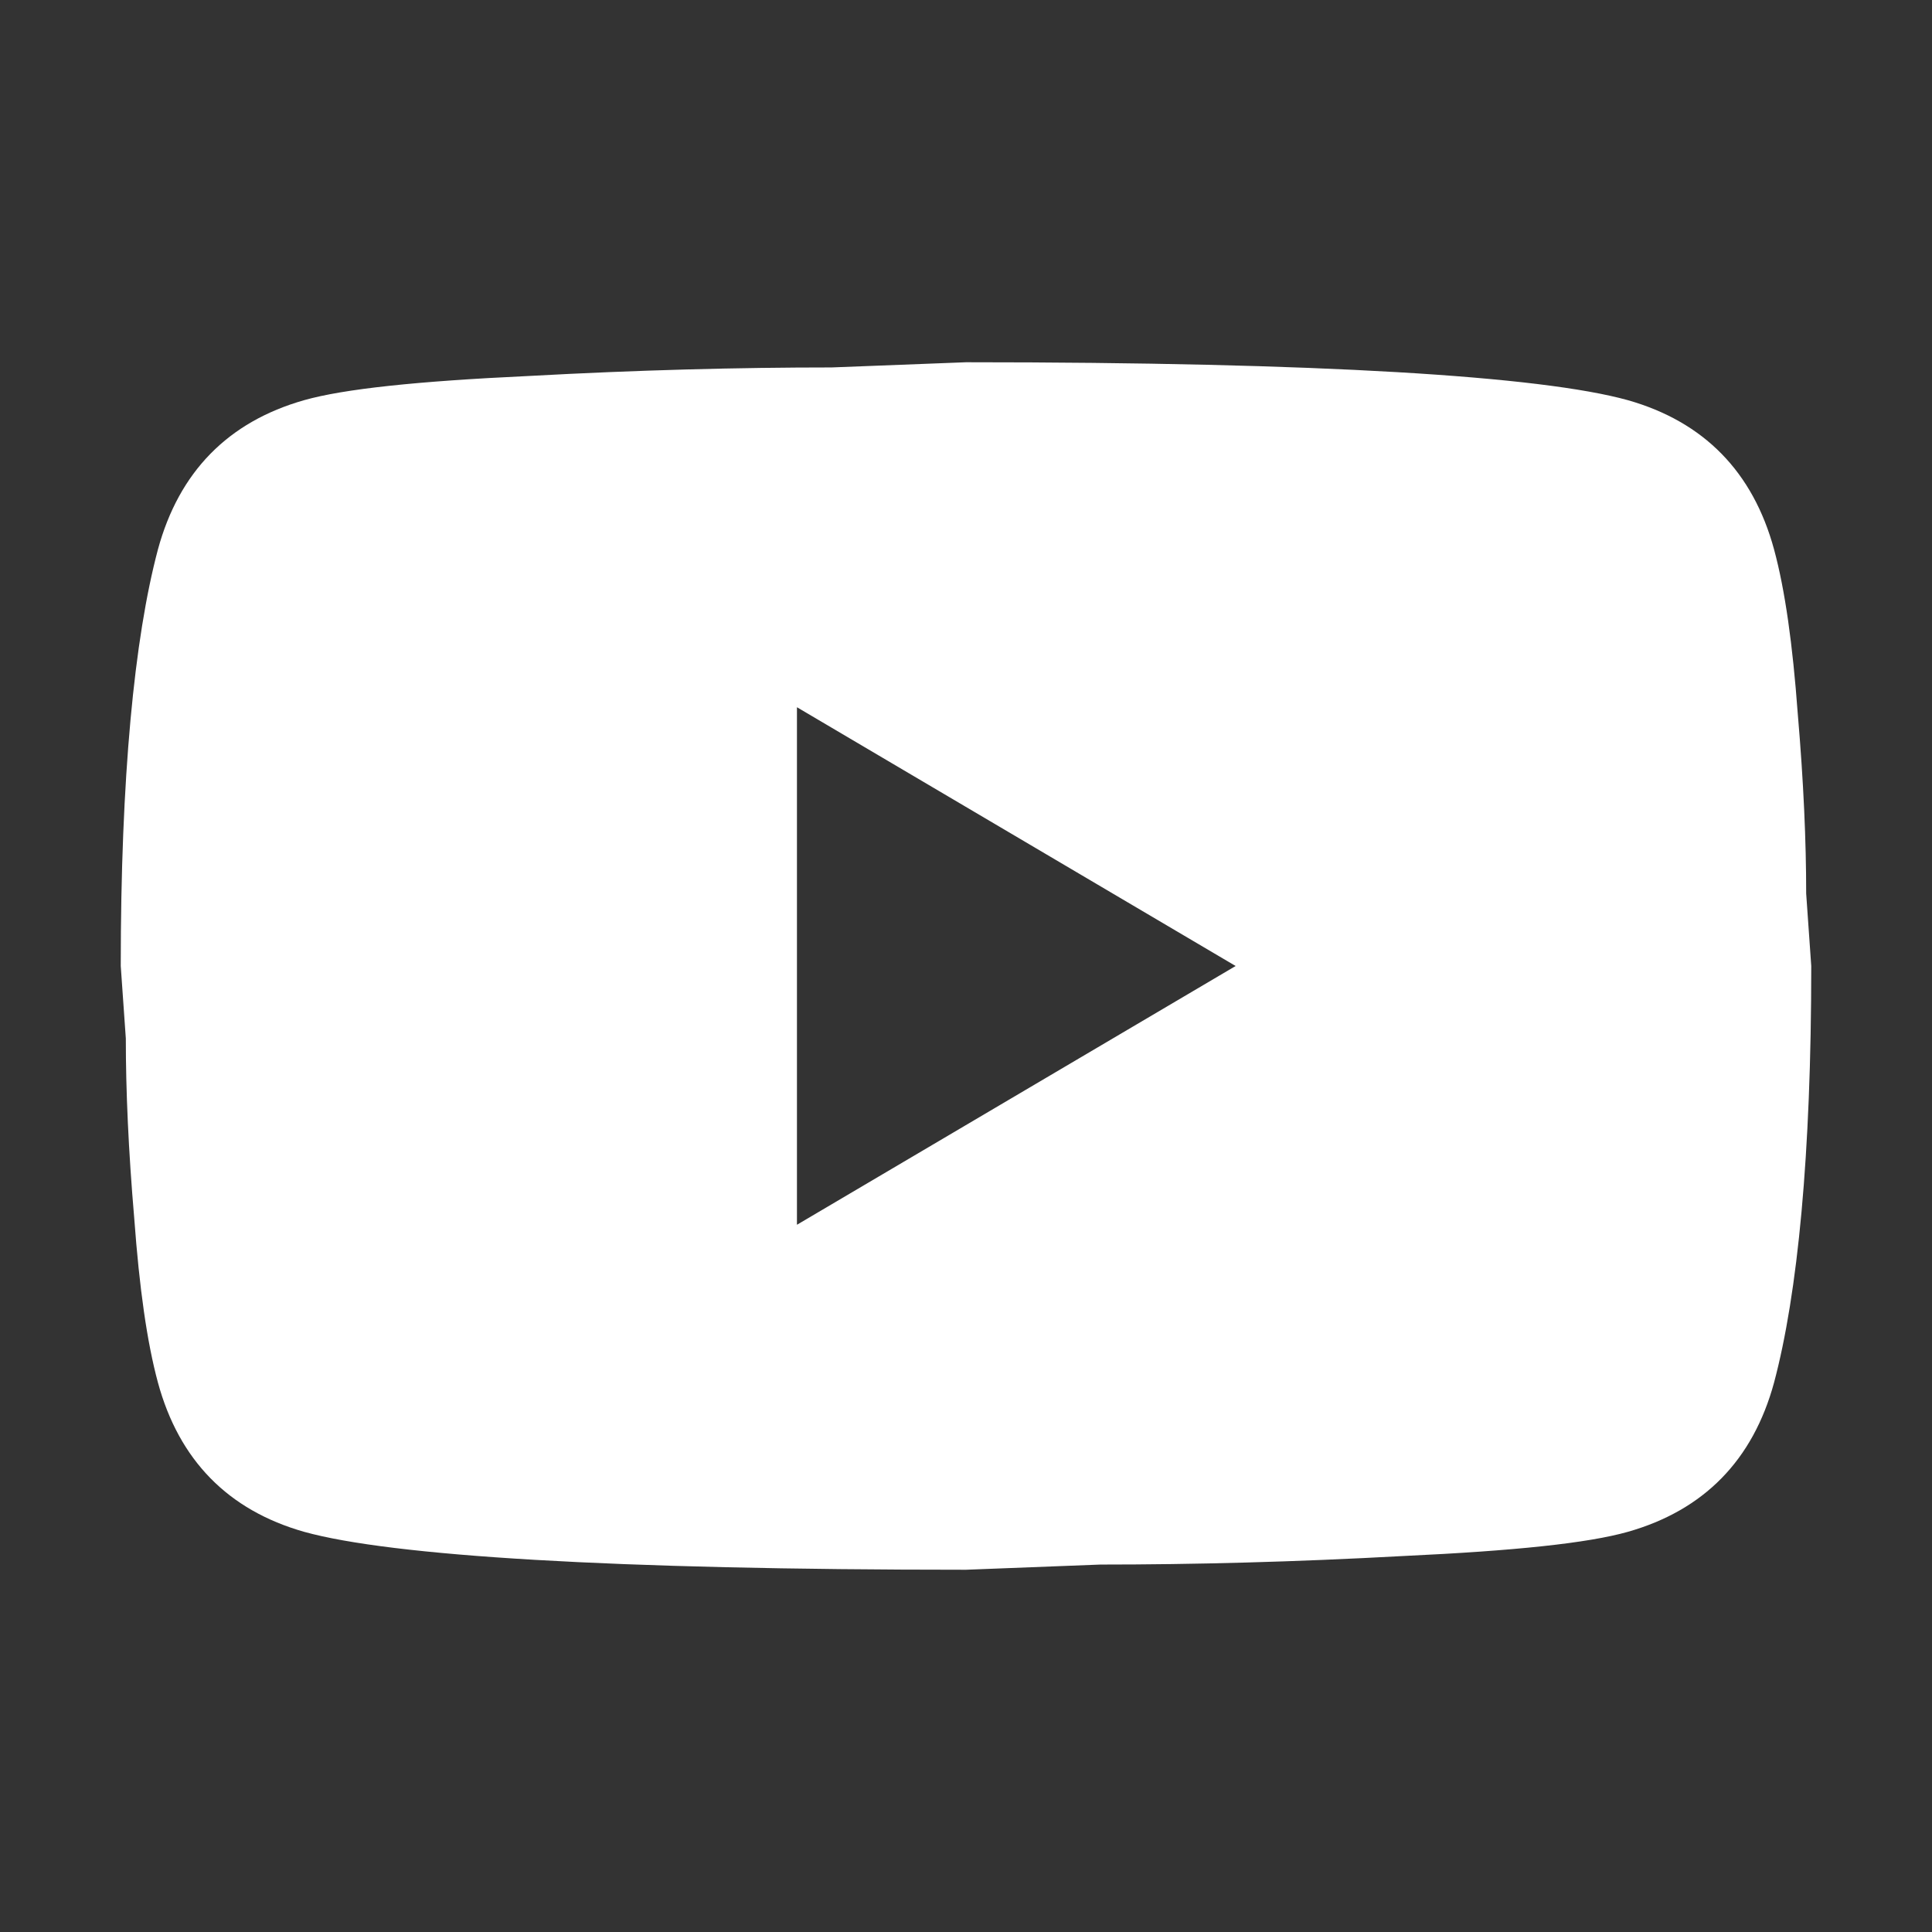 <svg width="16" height="16" viewBox="0 0 16 16" fill="none" xmlns="http://www.w3.org/2000/svg">
<rect x="0" y="0" width="16" height="16" fill="#333333" stroke="none"/>
<path d="M6.6 10.143L10.233 8L6.6 5.857V10.143ZM14.692 4.55C14.783 4.886 14.846 5.336 14.888 5.907C14.937 6.479 14.958 6.971 14.958 7.4L15 8C15 9.564 14.888 10.714 14.692 11.45C14.517 12.093 14.111 12.507 13.481 12.686C13.152 12.779 12.55 12.843 11.626 12.886C10.716 12.936 9.883 12.957 9.113 12.957L8 13C5.067 13 3.24 12.886 2.519 12.686C1.889 12.507 1.483 12.093 1.308 11.45C1.217 11.114 1.154 10.664 1.112 10.093C1.063 9.521 1.042 9.029 1.042 8.6L1 8C1 6.436 1.112 5.286 1.308 4.55C1.483 3.907 1.889 3.493 2.519 3.314C2.848 3.221 3.45 3.157 4.374 3.114C5.284 3.064 6.117 3.043 6.887 3.043L8 3C10.933 3 12.76 3.114 13.481 3.314C14.111 3.493 14.517 3.907 14.692 4.55Z" fill="white"/>
</svg>
